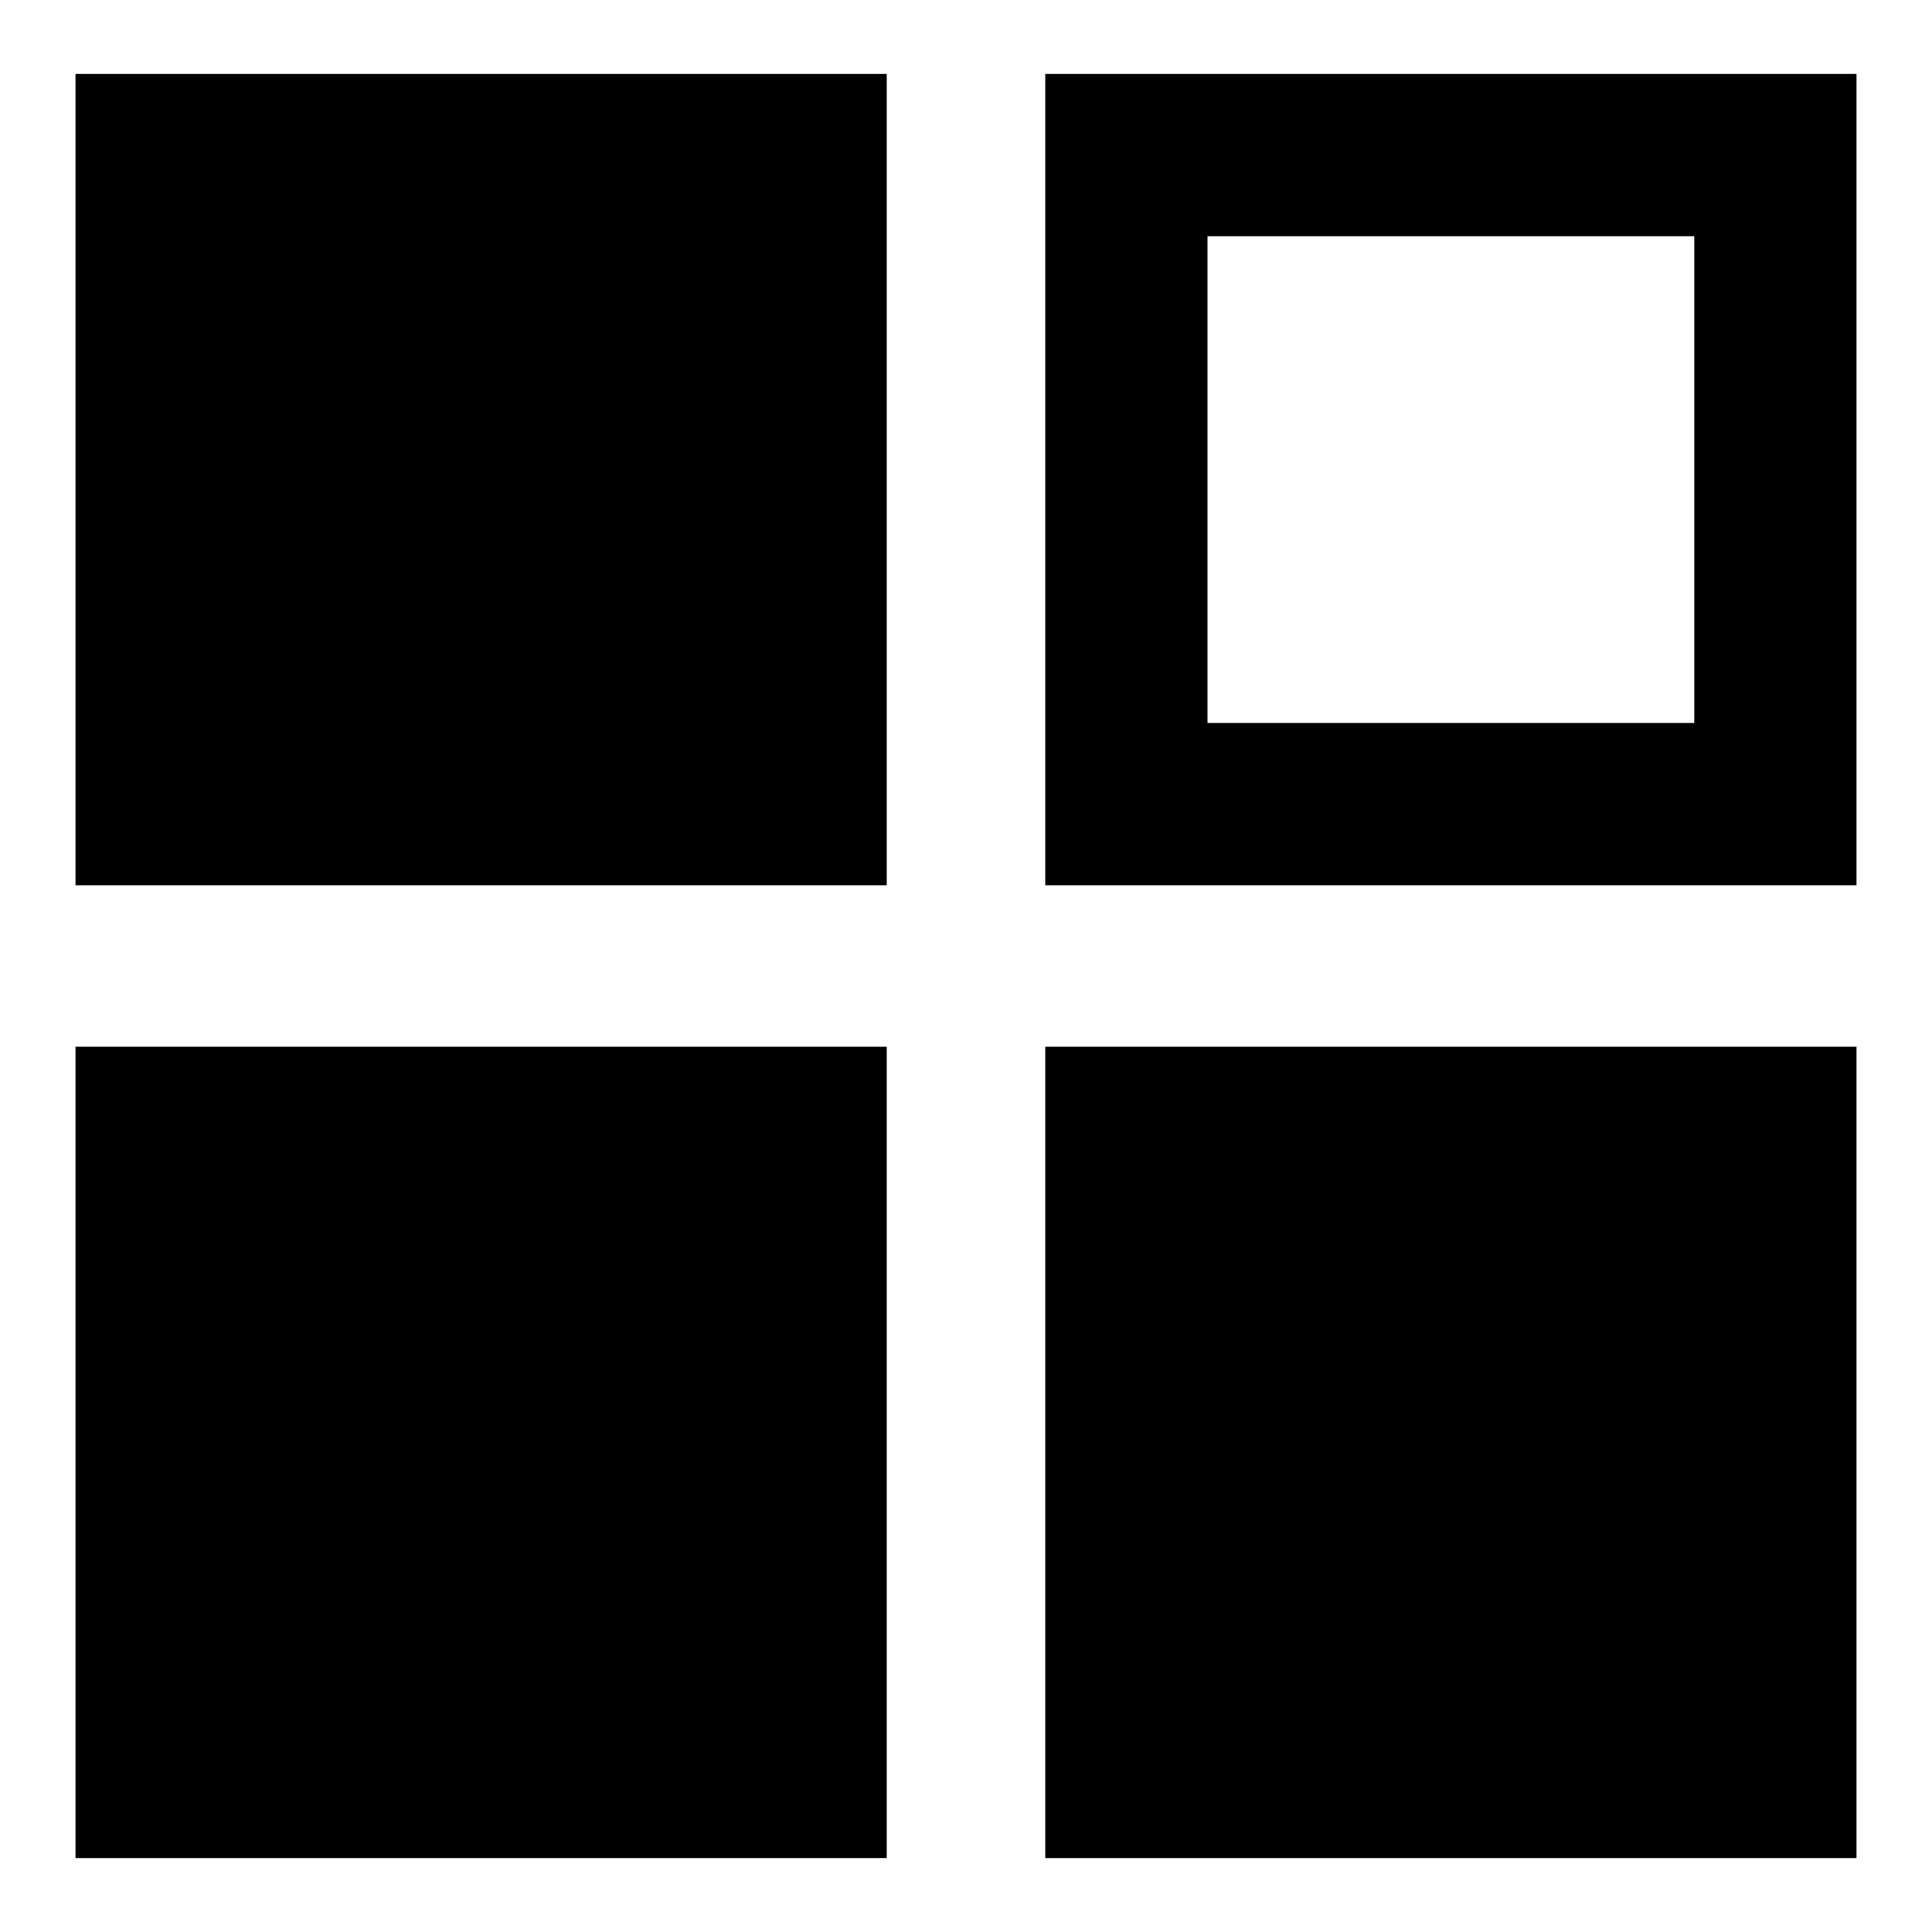 <?xml version="1.0" encoding="utf-8"?>
<!-- Svg Vector Icons : http://www.onlinewebfonts.com/icon -->
<!DOCTYPE svg PUBLIC "-//W3C//DTD SVG 1.1//EN" "http://www.w3.org/Graphics/SVG/1.1/DTD/svg11.dtd">
<svg version="1.1" xmlns="http://www.w3.org/2000/svg" xmlns:xlink="http://www.w3.org/1999/xlink" x="0px" y="0px" viewBox="0 0 256 256" enable-background="new 0 0 256 256" xml:space="preserve">
<g><g><path fill="#000000" d="M10,9.8h107.5v107.5H10V9.8z"/><path fill="#000000" d="M224.5,31.3v64.5H160V31.3H224.5 M246,9.8H138.5v107.5H246V9.8L246,9.8z"/><path fill="#000000" d="M10,138.7h107.5v107.5H10V138.7z"/><path fill="#000000" d="M138.5,138.7H246v107.5H138.5V138.7z"/></g></g>
</svg>